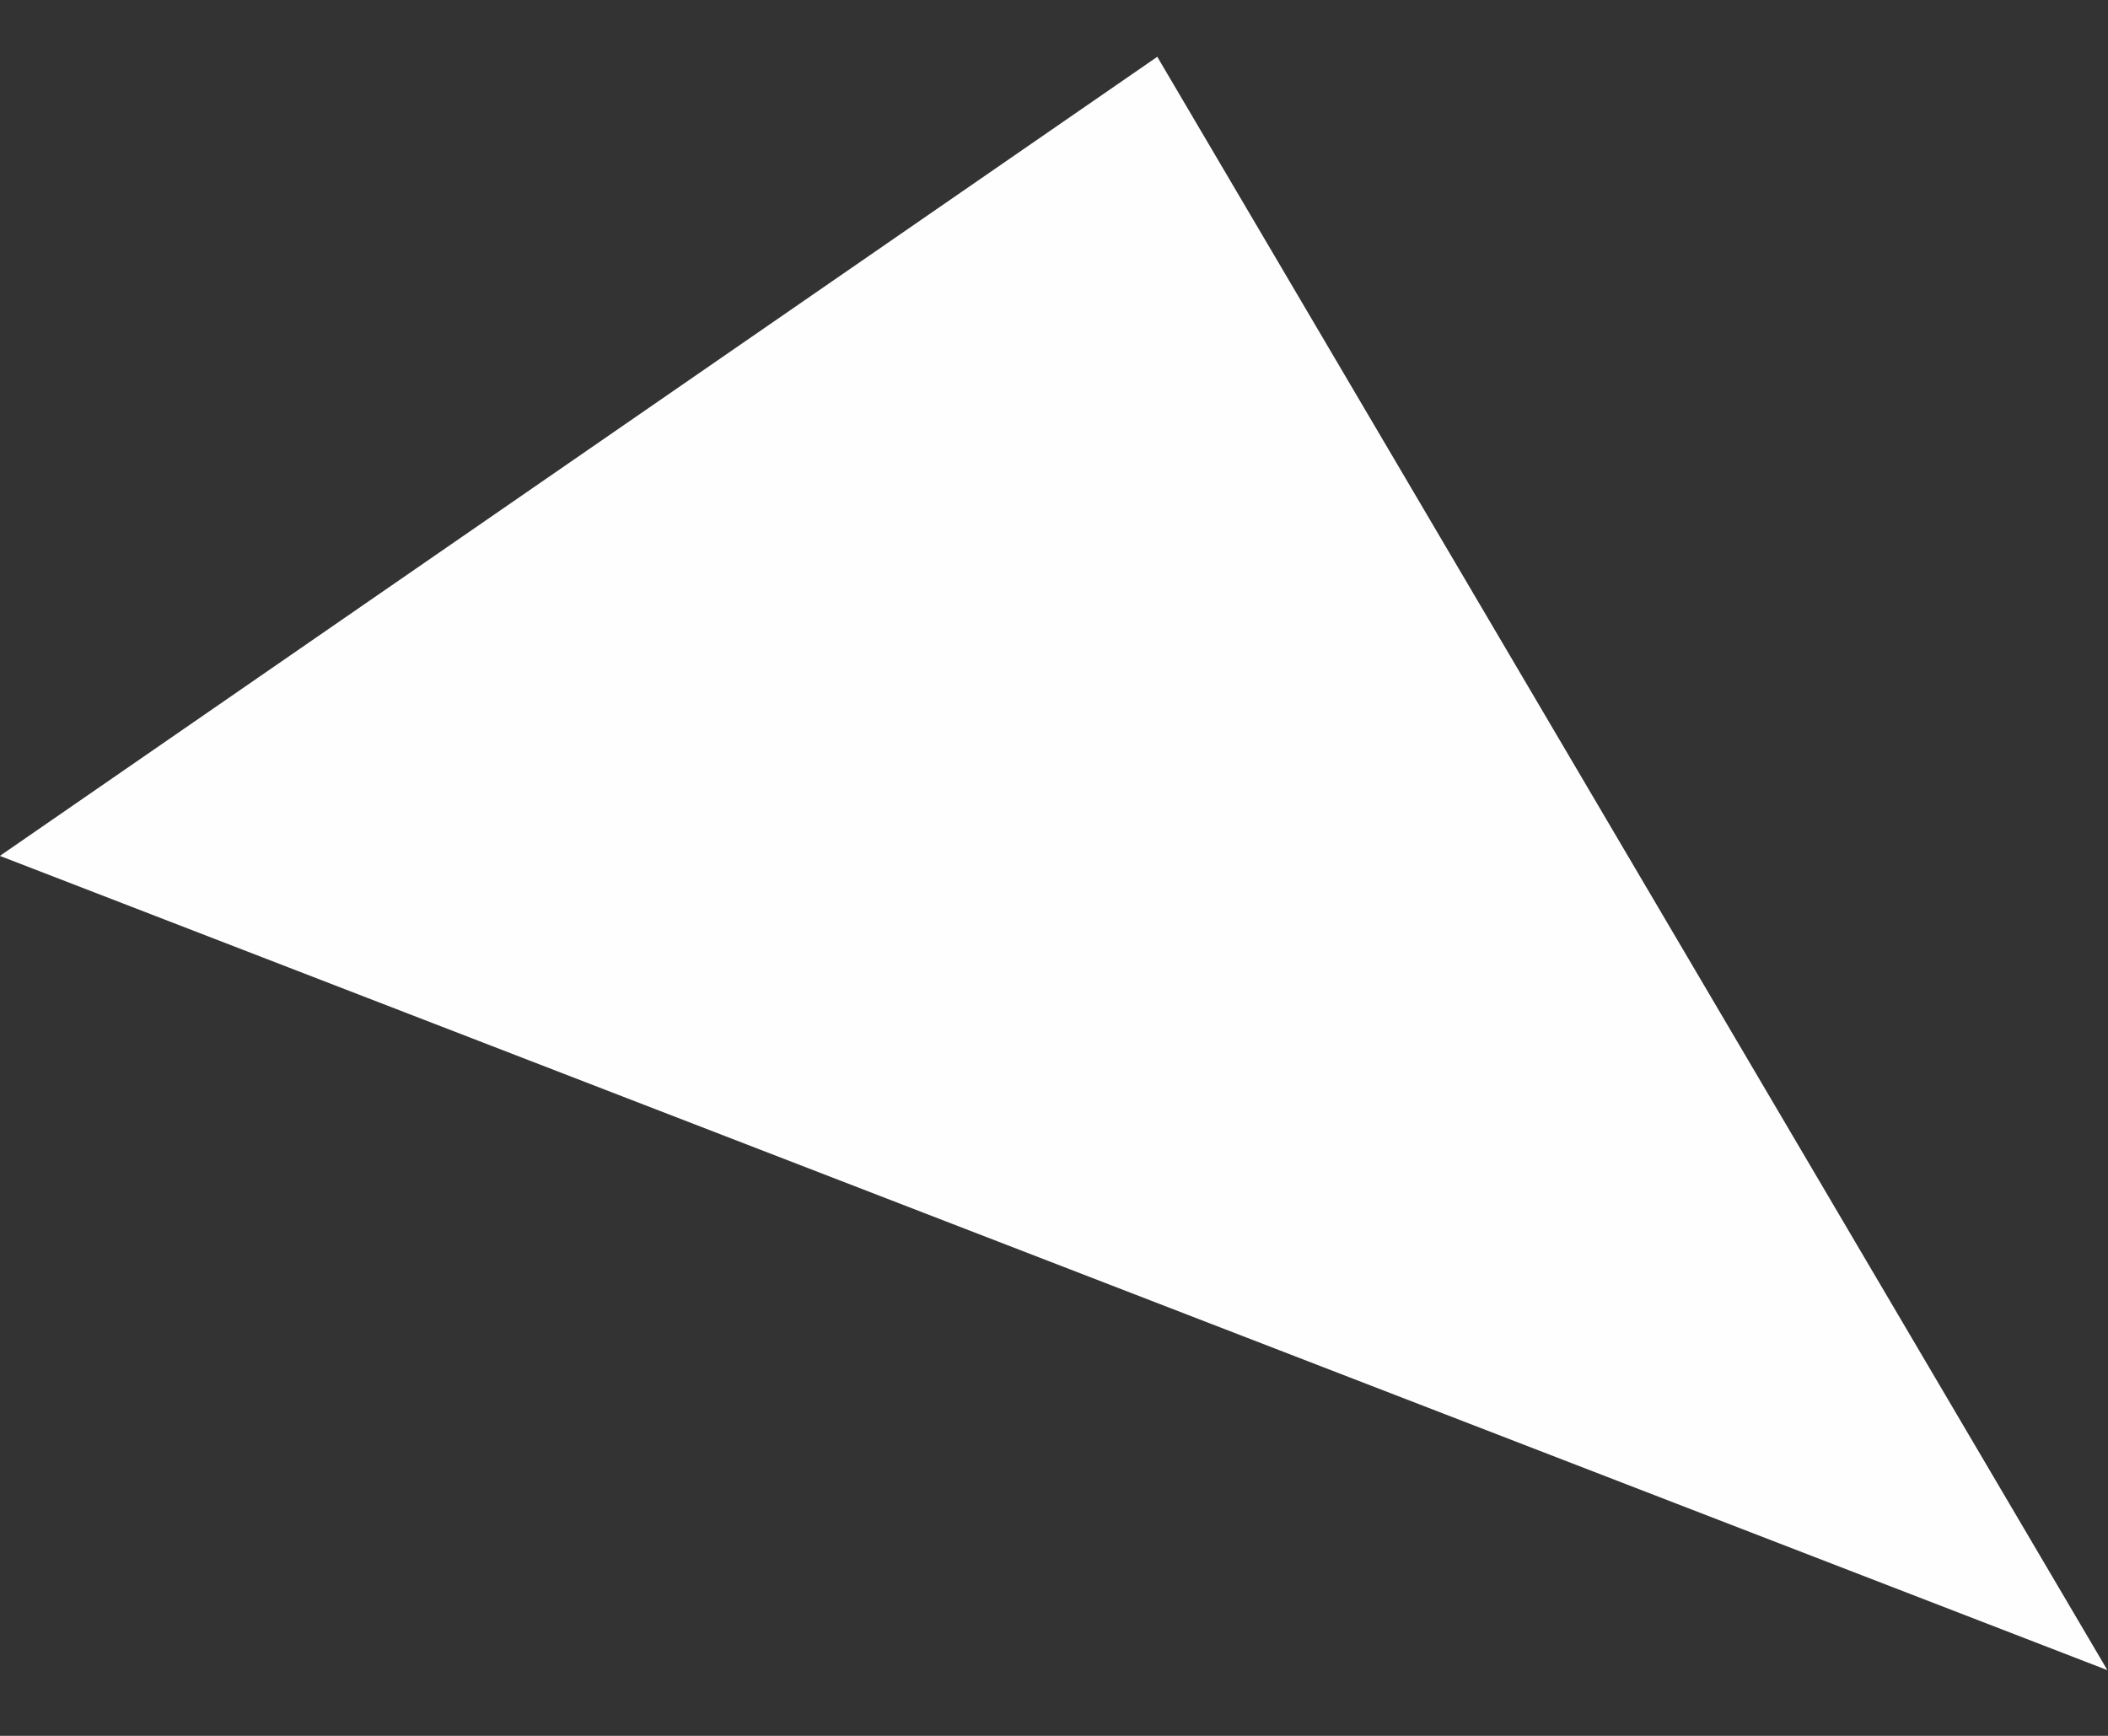 <svg
        xmlns="http://www.w3.org/2000/svg"
        width="17px" height="14px">
    <rect width="100%" height="100%" fill="#333333" stroke="none"/>
    <path fill-rule="evenodd"  fill="rgb(254, 254, 255)"
          d="M-0.001,6.903 L9.333,0.458 L16.995,13.470 L-0.001,6.903 Z"/>
</svg>